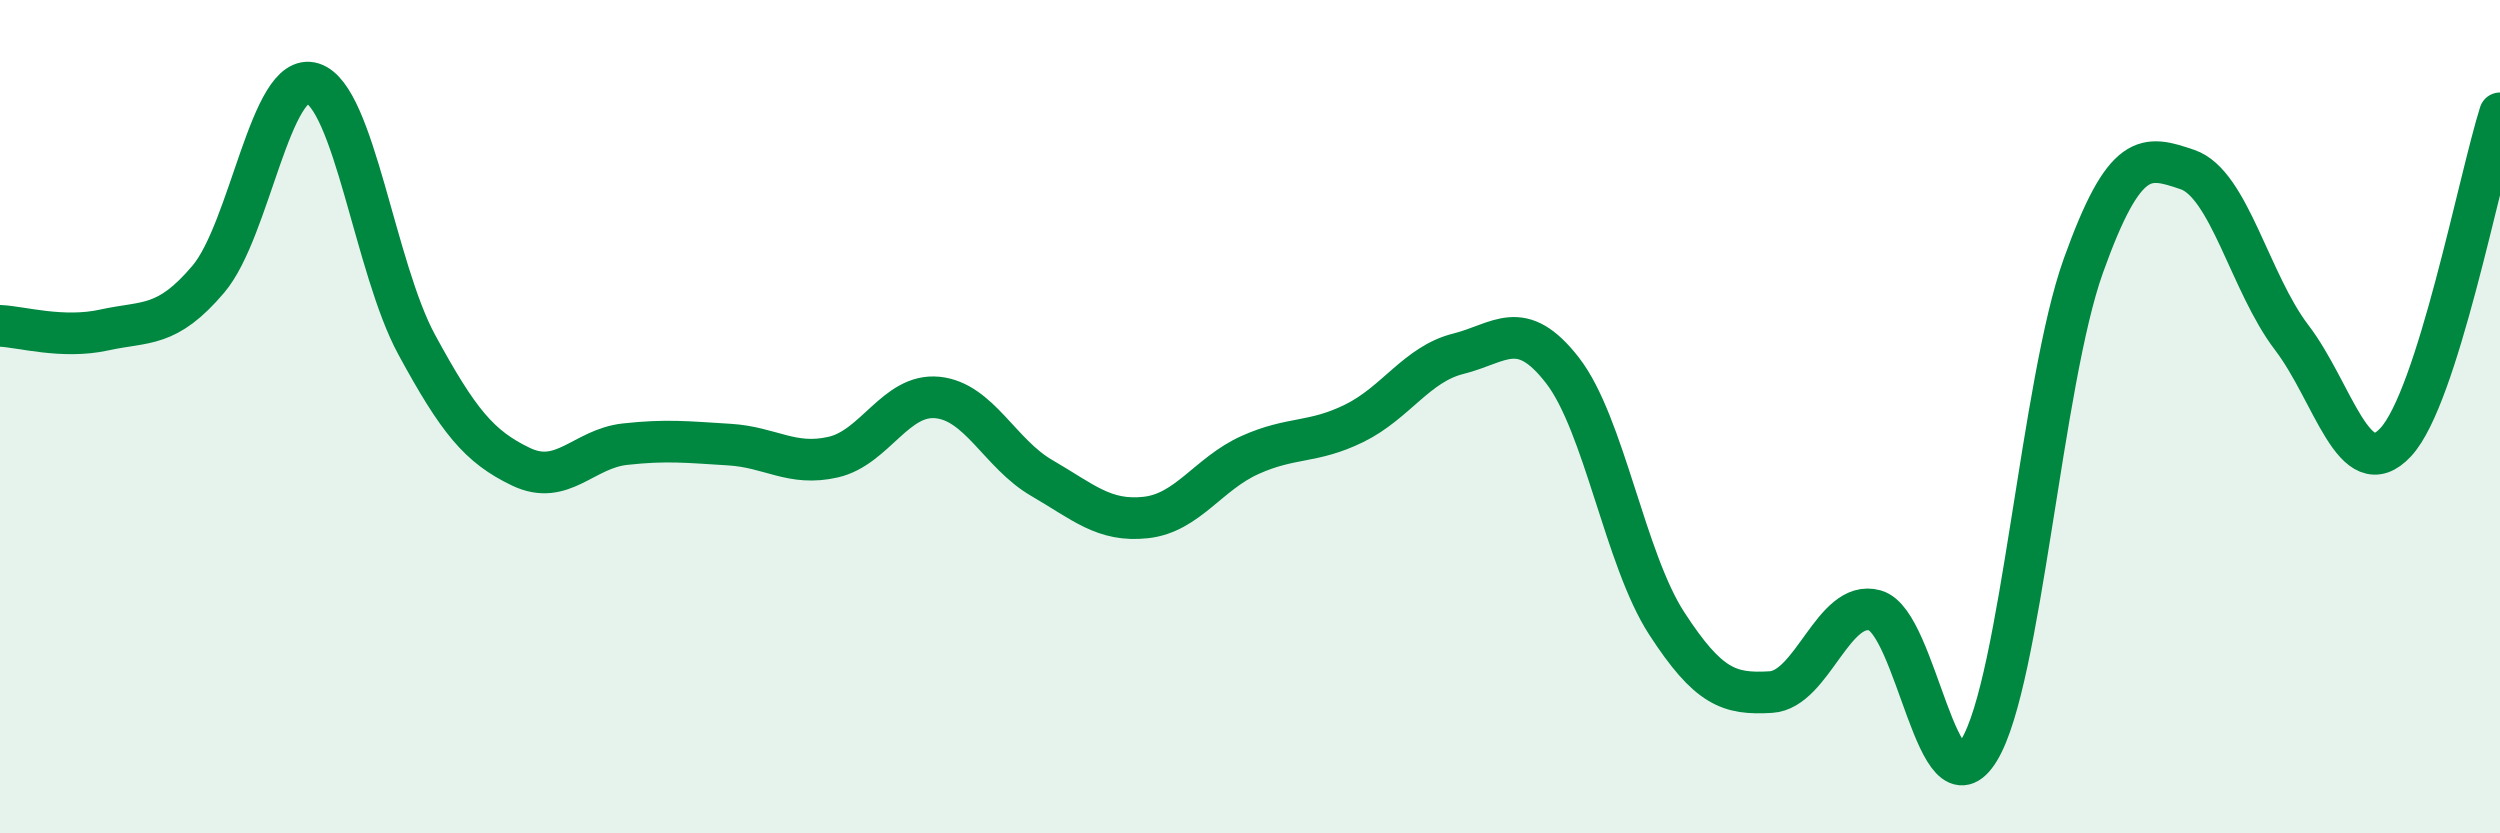 
    <svg width="60" height="20" viewBox="0 0 60 20" xmlns="http://www.w3.org/2000/svg">
      <path
        d="M 0,7.82 C 0.5,7.84 1.5,8.14 2.5,7.92 C 3.5,7.7 4,7.88 5,6.7 C 6,5.52 6.5,1.69 7.5,2 C 8.5,2.31 9,6.43 10,8.27 C 11,10.11 11.5,10.72 12.5,11.2 C 13.5,11.68 14,10.77 15,10.66 C 16,10.55 16.5,10.61 17.5,10.67 C 18.5,10.73 19,11.2 20,10.97 C 21,10.74 21.5,9.44 22.5,9.54 C 23.5,9.64 24,10.89 25,11.47 C 26,12.05 26.5,12.53 27.5,12.42 C 28.5,12.31 29,11.37 30,10.92 C 31,10.47 31.5,10.65 32.5,10.16 C 33.5,9.67 34,8.74 35,8.49 C 36,8.24 36.5,7.6 37.5,8.89 C 38.5,10.18 39,13.42 40,14.96 C 41,16.5 41.5,16.67 42.5,16.61 C 43.5,16.55 44,14.37 45,14.65 C 46,14.93 46.5,19.65 47.5,18 C 48.5,16.35 49,9.17 50,6.38 C 51,3.59 51.5,3.73 52.5,4.07 C 53.5,4.41 54,6.79 55,8.1 C 56,9.41 56.5,11.69 57.5,10.61 C 58.5,9.53 59.5,4.3 60,2.72L60 20L0 20Z"
        fill="#008740"
        opacity="0.1"
        stroke-linecap="round"
        stroke-linejoin="round"
      />
      <path
        d="M 0,7.82 C 0.5,7.84 1.5,8.14 2.5,7.92 C 3.5,7.7 4,7.88 5,6.7 C 6,5.52 6.5,1.69 7.5,2 C 8.5,2.31 9,6.43 10,8.27 C 11,10.11 11.5,10.72 12.5,11.2 C 13.5,11.68 14,10.77 15,10.66 C 16,10.55 16.5,10.61 17.5,10.67 C 18.5,10.73 19,11.2 20,10.97 C 21,10.74 21.5,9.44 22.5,9.54 C 23.5,9.64 24,10.89 25,11.47 C 26,12.05 26.5,12.53 27.5,12.42 C 28.5,12.31 29,11.37 30,10.92 C 31,10.47 31.5,10.65 32.5,10.16 C 33.5,9.67 34,8.74 35,8.49 C 36,8.24 36.5,7.6 37.5,8.89 C 38.5,10.18 39,13.42 40,14.96 C 41,16.5 41.5,16.67 42.5,16.61 C 43.5,16.55 44,14.37 45,14.65 C 46,14.93 46.5,19.65 47.5,18 C 48.5,16.35 49,9.17 50,6.38 C 51,3.59 51.5,3.73 52.5,4.07 C 53.5,4.41 54,6.79 55,8.1 C 56,9.41 56.5,11.69 57.5,10.61 C 58.5,9.53 59.5,4.3 60,2.72"
        stroke="#008740"
        stroke-width="1"
        fill="none"
        stroke-linecap="round"
        stroke-linejoin="round"
      />
    </svg>
  